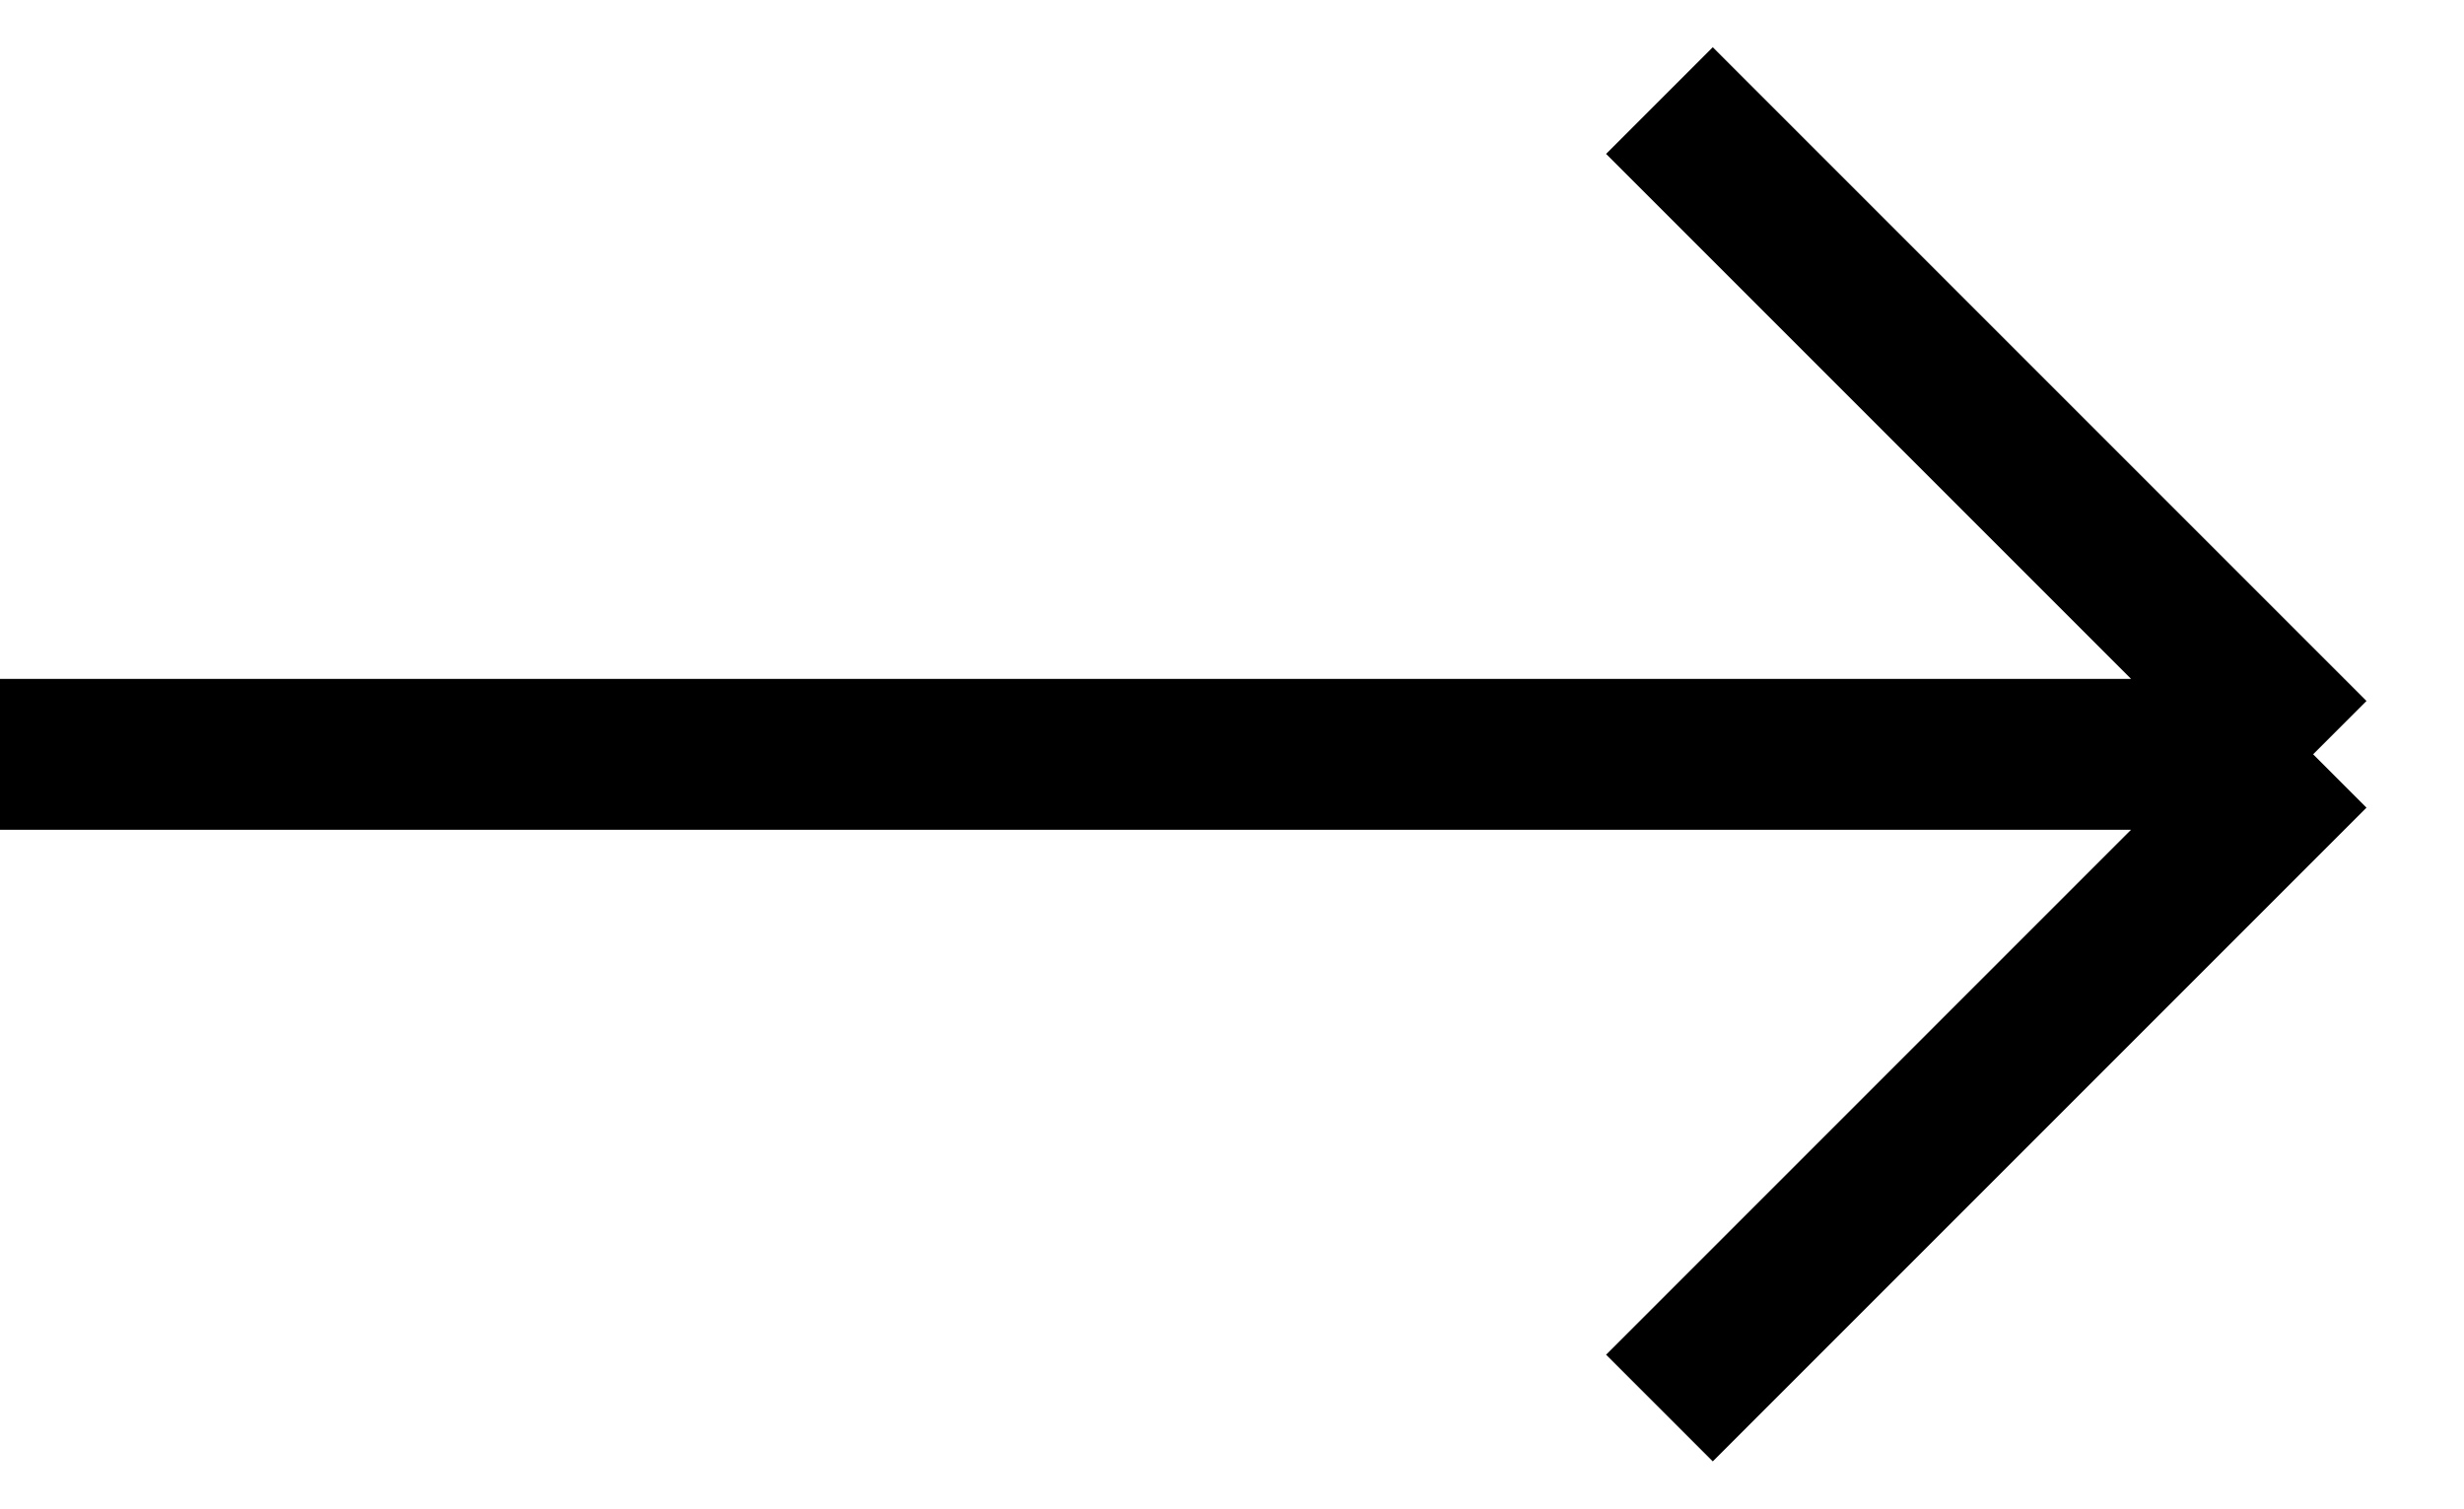 <?xml version="1.0" encoding="utf-8"?>
<svg xmlns="http://www.w3.org/2000/svg" fill="none" height="100%" overflow="visible" preserveAspectRatio="none" style="display: block;" viewBox="0 0 49 30" width="100%">
<path d="M33 2L46 15M46 15L33 28M46 15L0 15" id="Rectangle 1532577976" stroke="black" stroke-width="3"/>
</svg>